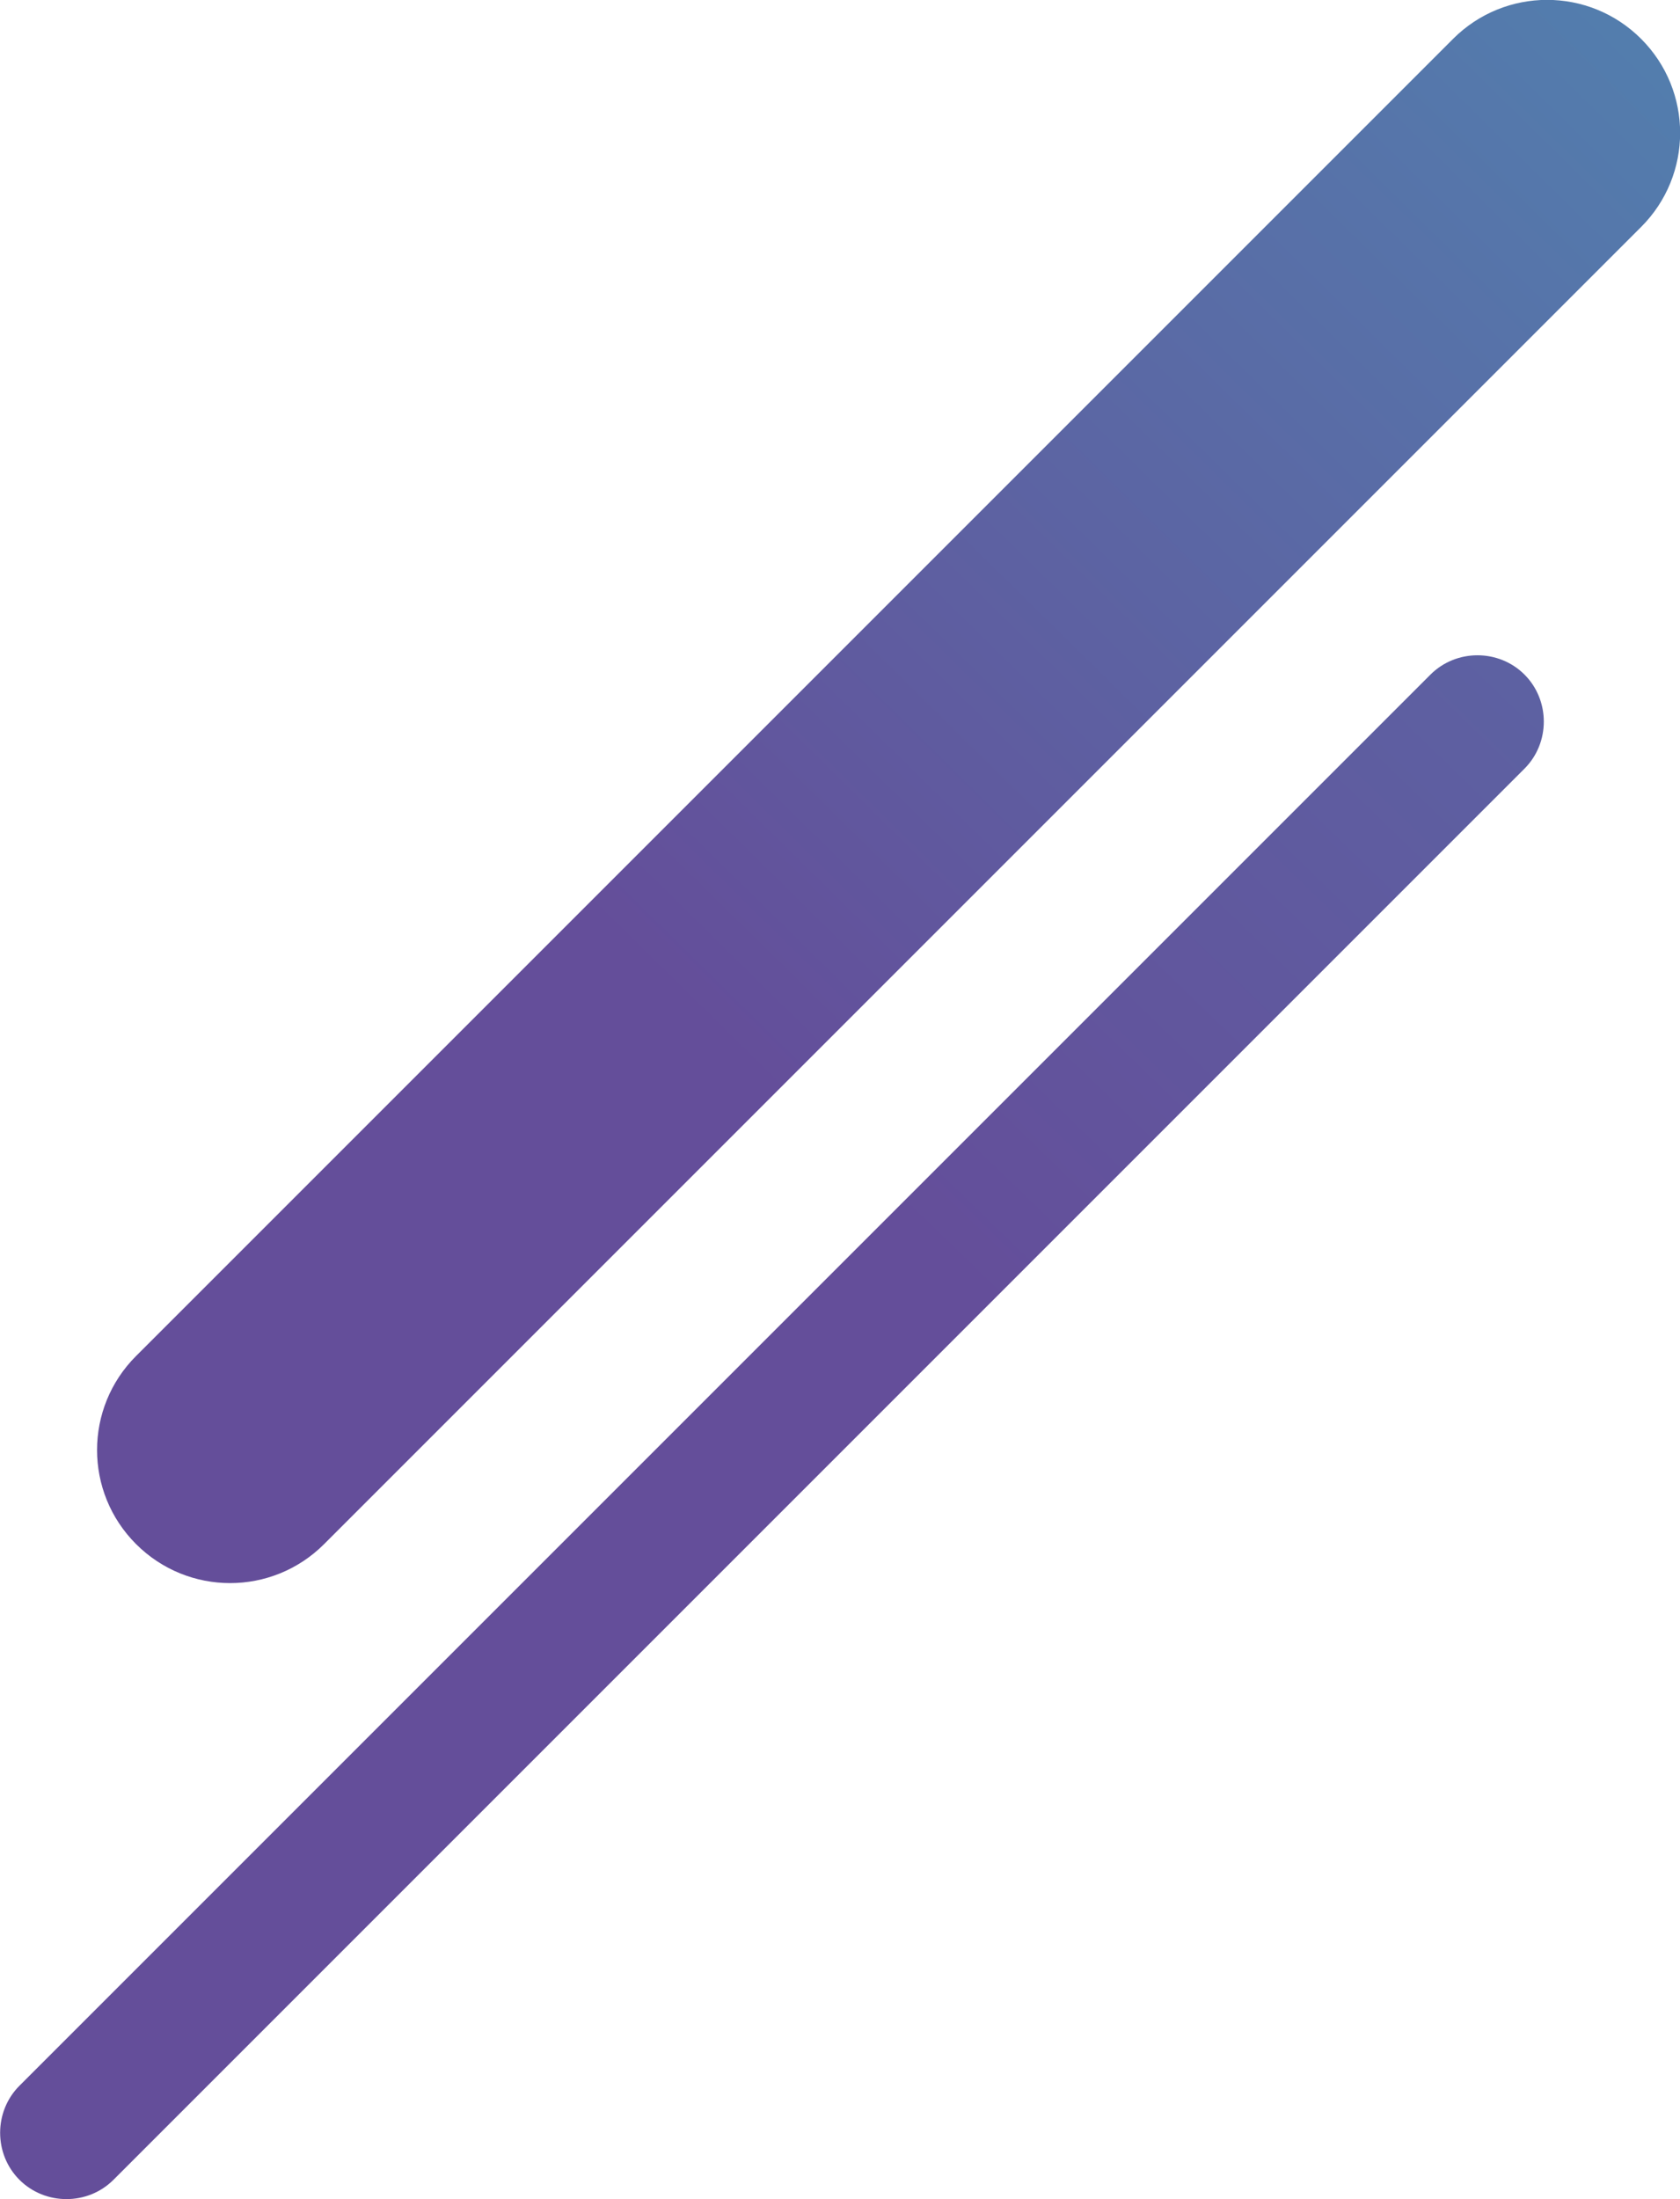 <?xml version="1.0" encoding="utf-8"?>
<!-- Generator: Adobe Illustrator 25.1.0, SVG Export Plug-In . SVG Version: 6.00 Build 0)  -->
<svg version="1.1" id="Capa_1" xmlns="http://www.w3.org/2000/svg" xmlns:xlink="http://www.w3.org/1999/xlink" x="0px" y="0px"
	 viewBox="0 0 319.8 418.6" style="enable-background:new 0 0 319.8 418.6;" xml:space="preserve">
<style type="text/css">
	.st0{fill:url(#SVGID_1_);}
	.st1{fill:url(#SVGID_2_);}
</style>
<linearGradient id="SVGID_1_" gradientUnits="userSpaceOnUse" x1="127.855" y1="227.388" x2="394.245" y2="498.076" gradientTransform="matrix(1 0 0 -1 0 420)">
	<stop  offset="5.405410e-03" style="stop-color:#644E9A"/>
	<stop  offset="1" style="stop-color:#4B93B6"/>
</linearGradient>
<path class="st0" d="M312.4,43.2L61.7,293.9c-9.9,9.9-25.9,9.9-35.8,0l0,0c-9.9-9.9-9.9-25.9,0-35.8L276.6,7.4
	c9.9-9.9,25.9-9.9,35.8,0l0,0C322.3,17.3,322.3,33.3,312.4,43.2z"/>
<linearGradient id="SVGID_2_" gradientUnits="userSpaceOnUse" x1="726.578" y1="-371.017" x2="992.968" y2="-100.329" gradientTransform="matrix(0.75 -0.25 0.25 -0.75 -275.219 144.781)">
	<stop  offset="5.405410e-03" style="stop-color:#644E9A"/>
	<stop  offset="1" style="stop-color:#537CAD"/>
</linearGradient>
<path class="st1" d="M290.2,146.3L21.6,414.9c-4.9,4.9-13,4.9-17.9,0l0,0c-4.9-4.9-4.9-13,0-17.9l268.6-268.6c4.9-4.9,13-4.9,17.9,0
	l0,0C295.1,133.3,295.1,141.4,290.2,146.3z"/>
</svg>
